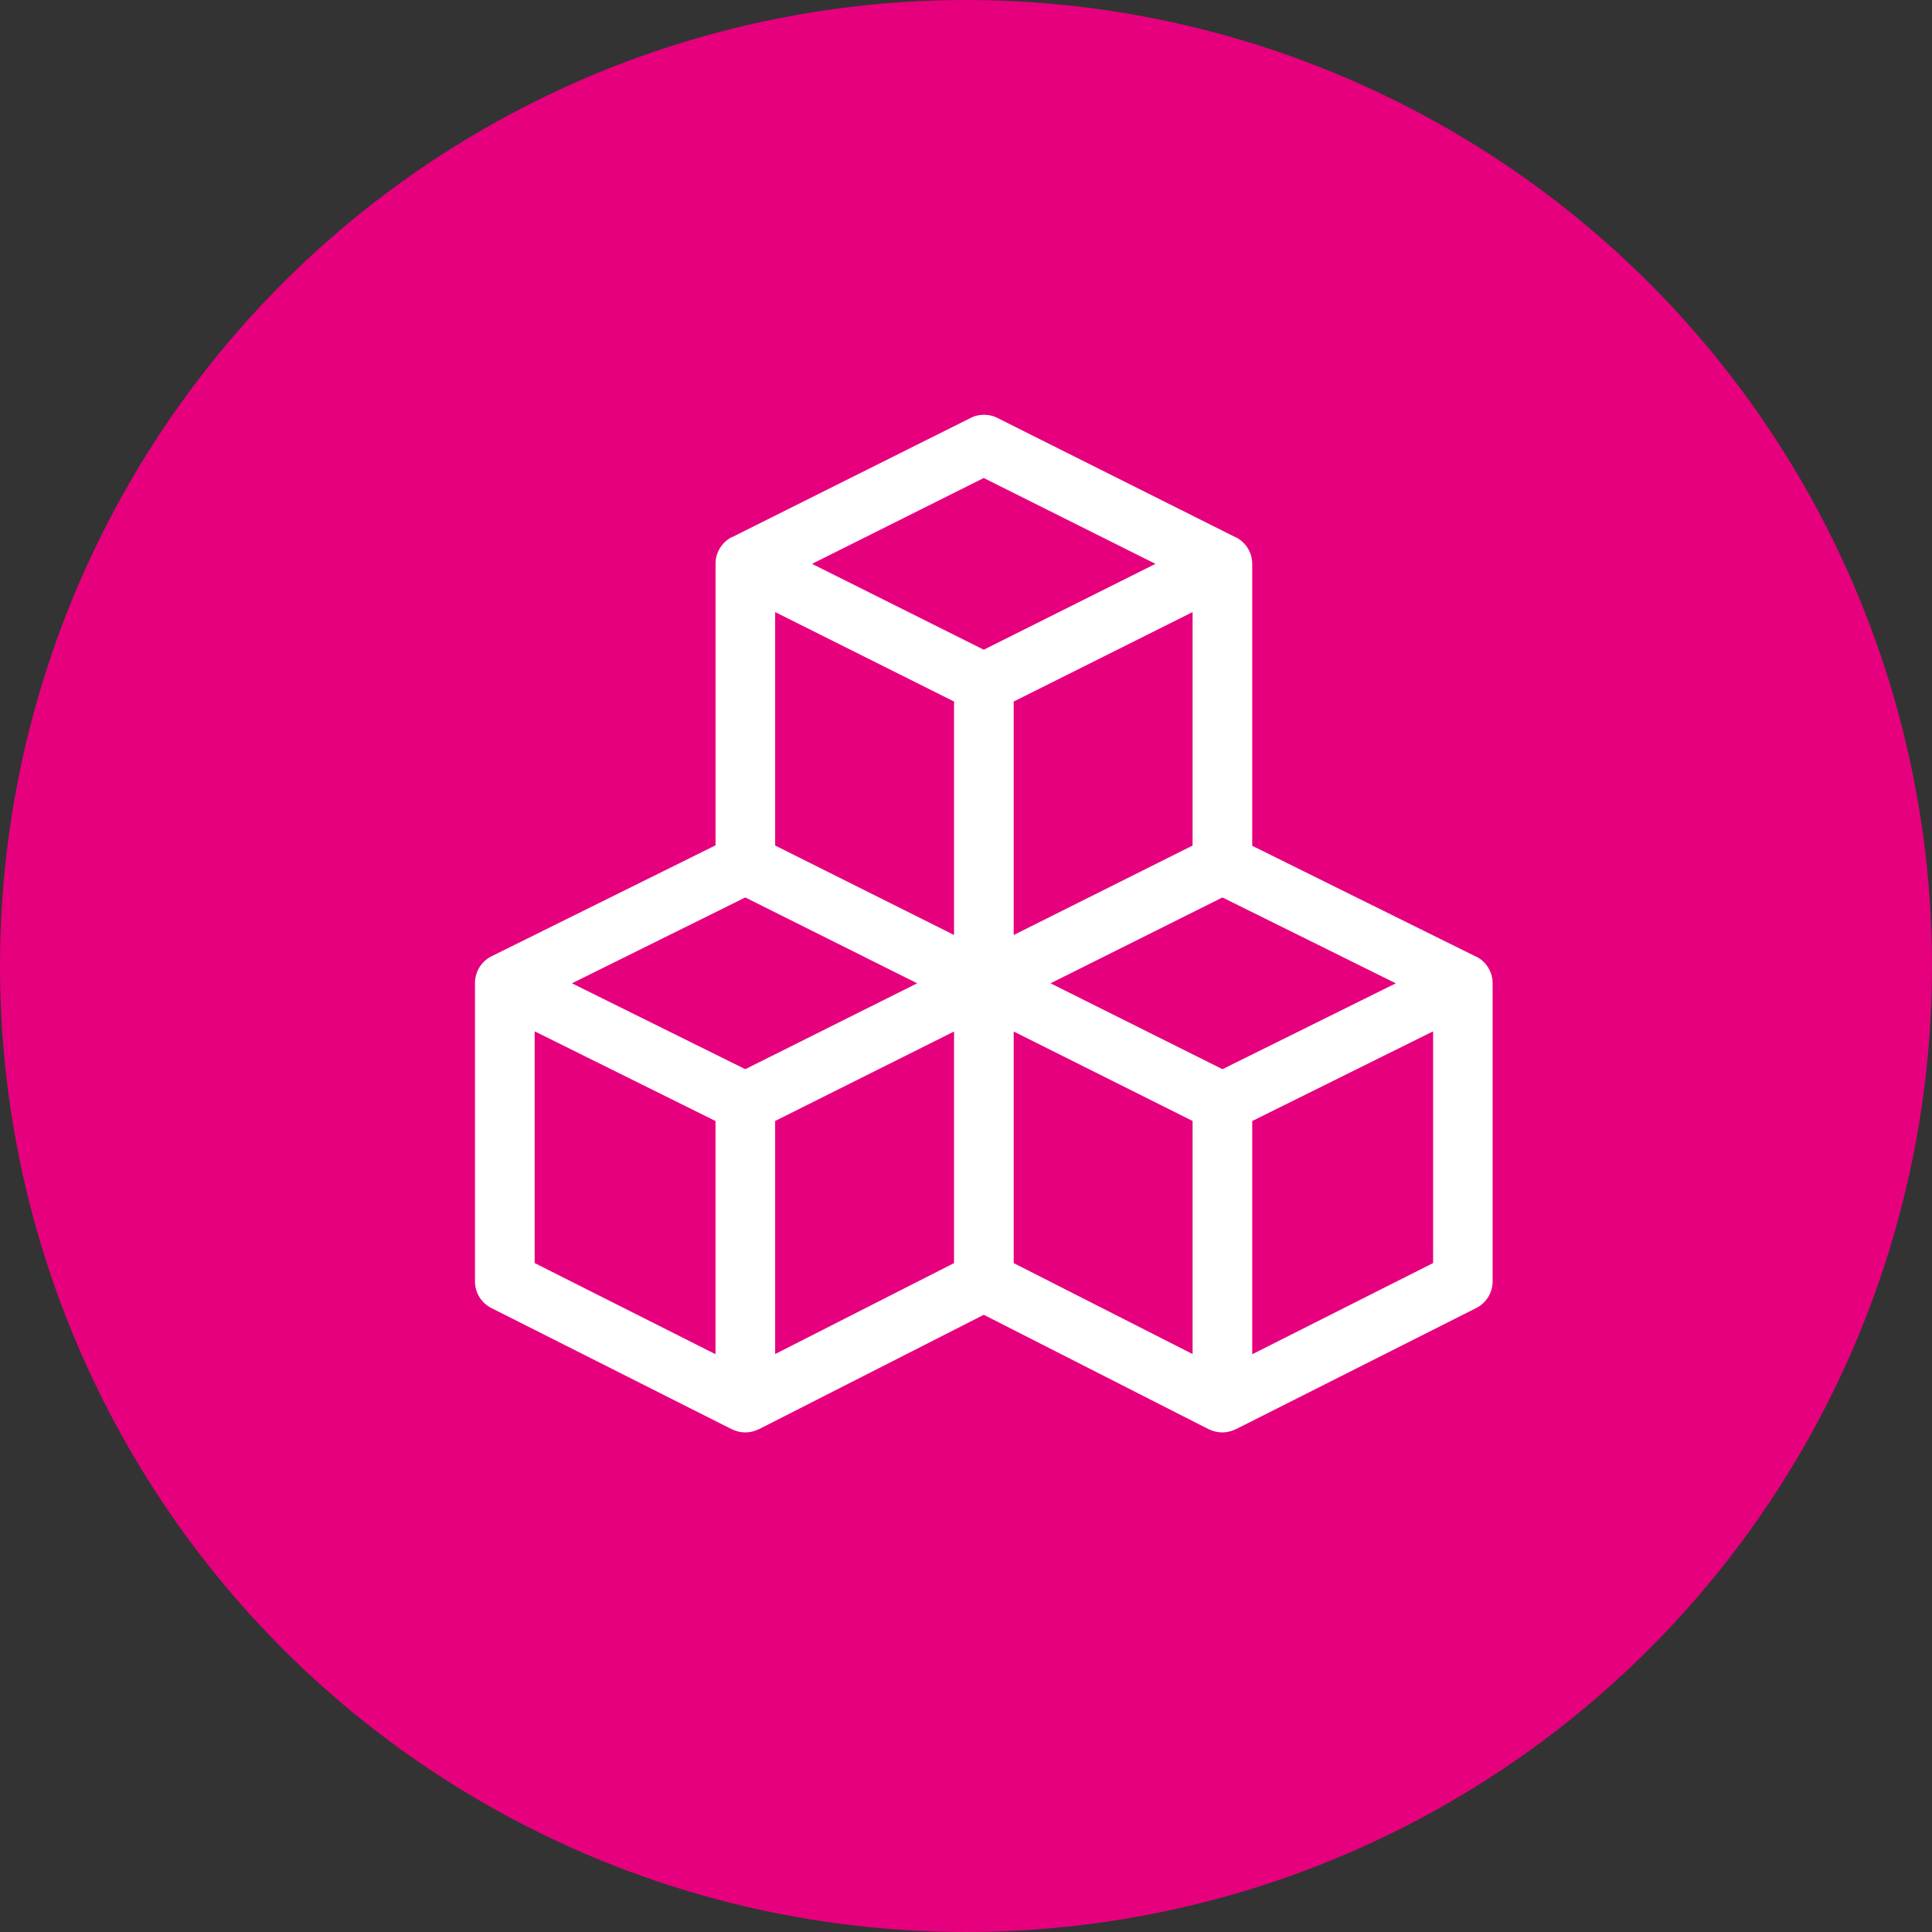 <svg xmlns="http://www.w3.org/2000/svg" width="54" height="54" viewBox="0 0 54 54">
  <rect x="0" y="0" width="54" height="54" fill="#333333" stroke="none"/>
  <defs>
    <style>
      .cls-1 {
        fill: #e6007e;
      }

      .cls-2 {
        fill: #fff;
      }
    </style>
  </defs>
  <g id="Grupo_27553" data-name="Grupo 27553" transform="translate(-567 -5147.891)">
    <circle id="Elipse_1151" data-name="Elipse 1151" class="cls-1" cx="27" cy="27" r="27" transform="translate(621 5201.891) rotate(180)"/>
    <g id="cubo" transform="translate(580.277 5159.484)">
      <g id="Grupo_27542" data-name="Grupo 27542" transform="translate(0 0)">
        <path id="Trazado_16334" data-name="Trazado 16334" class="cls-2" d="M27.99,15.147l-.007,0-6.259-3.1V4.167a.835.835,0,0,0-.452-.741l-.008,0L14.6.088a.833.833,0,0,0-.745,0L7.184,3.421l-.008,0a.835.835,0,0,0-.452.741v7.872l-6.259,3.1-.01.005-.029.016A.835.835,0,0,0,0,15.889v8.334a.833.833,0,0,0,.458.744l6.722,3.389.007,0a.83.83,0,0,0,.738,0l.007,0,6.289-3.2,6.289,3.2.007,0a.83.83,0,0,0,.739,0l.007,0,6.722-3.389a.833.833,0,0,0,.458-.744V15.889A.833.833,0,0,0,27.99,15.147ZM6.723,26.258,1.668,23.71V17.233L6.723,19.74Zm.832-7.967-4.845-2.4,4.845-2.4,4.805,2.4Zm5.835,5.42-5,2.542V19.738l5-2.5Zm0-9.171-5-2.5V5.515l5,2.5ZM9.42,4.167l4.8-2.4,4.8,2.4-4.8,2.4ZM20.057,5.515v6.526l-5,2.5V8.015Zm0,20.738-5-2.542V17.238l5,2.5Zm.835-7.962-4.805-2.4,4.805-2.4,4.845,2.4ZM26.78,23.71l-5.056,2.549V19.74l5.056-2.507Z" transform="translate(-0.001 0)"/>
      </g>
    </g>
  </g>
</svg>
